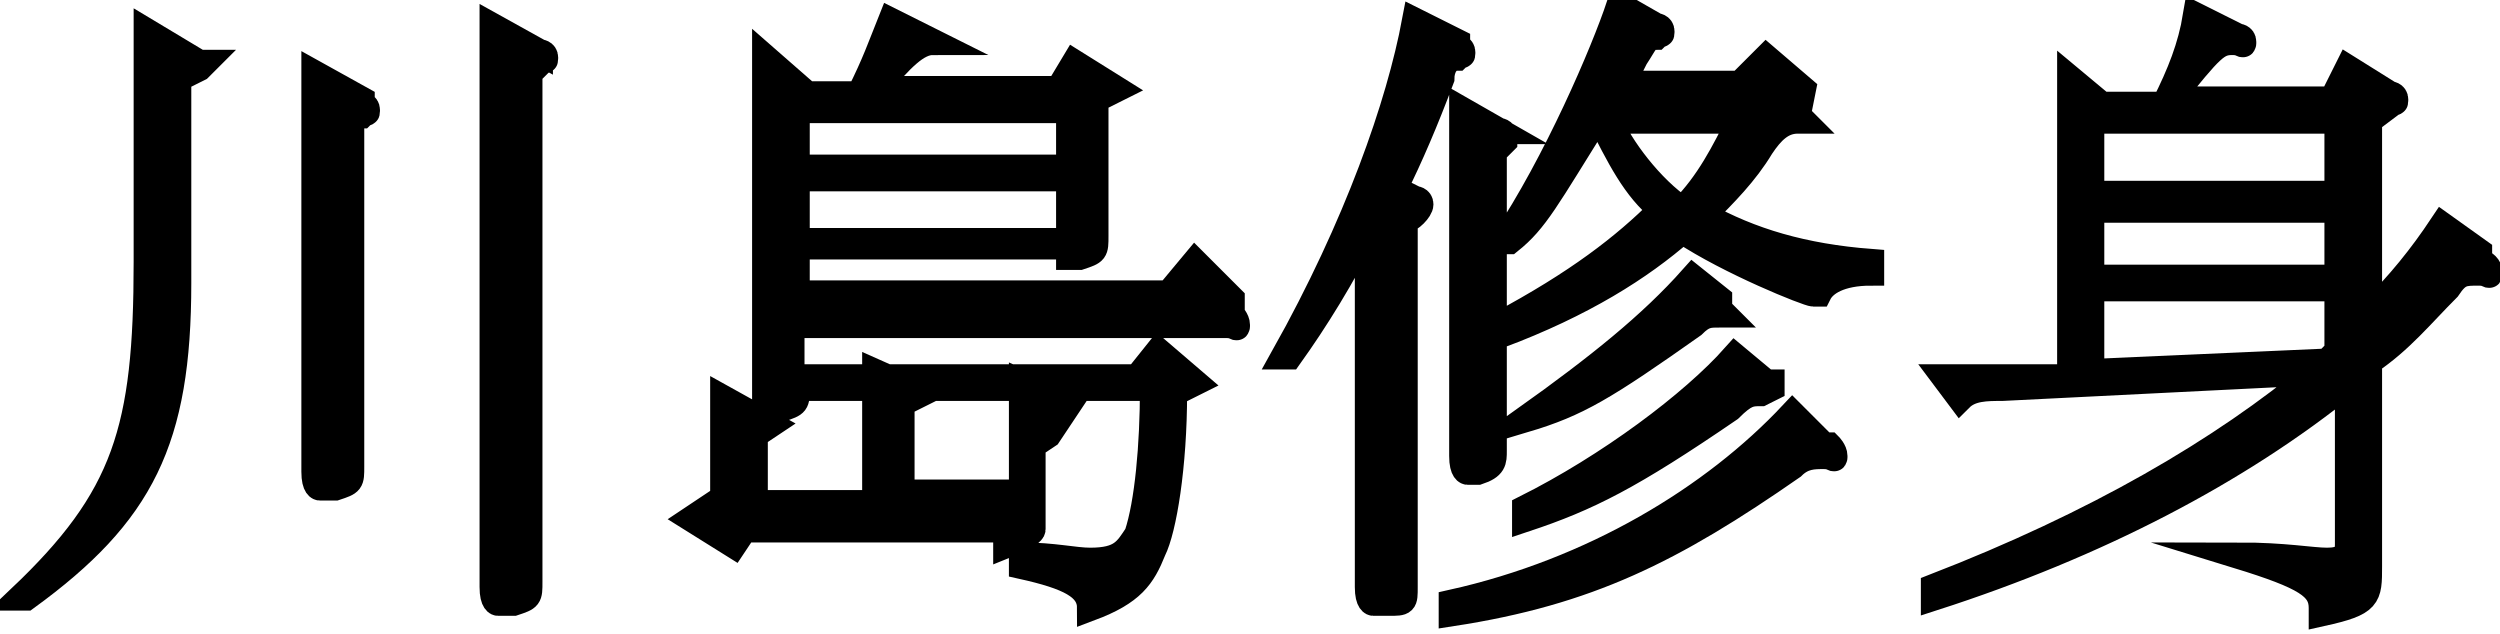 <?xml version="1.0" encoding="UTF-8"?>
<svg id="_图层_1" data-name="图层_1" xmlns="http://www.w3.org/2000/svg" version="1.1" viewBox="0 0 47.7 12.1">
  <!-- Generator: Adobe Illustrator 29.2.1, SVG Export Plug-In . SVG Version: 2.1.0 Build 116)  -->
  <defs>
    <style>
      .st0 {
        stroke: #000;
        stroke-miterlimit: 10;
        stroke-width: .5px;
      }
    </style>
  </defs>
  <path class="st0" d="M3.8,1.2c0,0,.1,0,.1,0,0,0,0,0-.1.1l-.4.2v3.9c0,3-.7,4.4-2.9,6h-.1c2-1.9,2.4-3.2,2.4-6.4v-2.8c0-.5,0-1.3,0-1.6l1,.6ZM6.9,2c0,0,.1,0,.1.1s0,0-.1.1h-.2v4.3c0,1,0,1.9,0,2.4h0c0,.3,0,.3-.3.4-.1,0-.2,0-.3,0,0,0-.1,0-.1-.3h0c0-.8,0-1.9,0-2.6v-3.2c0-.5,0-1.3,0-1.8l.9.5ZM10.3,1c0,0,.1,0,.1.1s0,0-.1.1l-.2.2v7.3c0,.9,0,1.9,0,2.4h0c0,.3,0,.3-.3.4-.1,0-.2,0-.3,0,0,0-.1,0-.1-.3h0c0-.8,0-1.9,0-2.6V2.3c0-.5,0-1.3,0-1.8l.9.5Z"/>
  <path class="st0" d="M20,8.3s0,0,0,0,0,0,0,0l-.3.2v1c0,.2,0,.5,0,.6s-.5.3-.5.3c0,0,0,0,0-.3h-5l-.2.3s0,0,0,0,0,0,0,0l-.8-.5.6-.4v-1.1c0-.3,0-.5,0-.8l.9.5c0,0,0,0,0,0s0,0,0,0l-.3.2v1.3h2.3v-1.7c0-.3,0-.5,0-.8l.9.4s0,0,0,0,0,0,0,0l-.4.2v1.7h2.3v-1.2c0-.3,0-.5,0-.9l.9.4ZM23.5,6c0,0,.1.1.1.2s0,0-.2,0h-8.3v1h6.6l.4-.5.7.6s0,0,0,0,0,0,0,0l-.4.2c0,1.4-.2,2.6-.4,3-.2.5-.4.8-1.2,1.1,0,0,0,0,0,0s0,0,0,0c0-.4-.4-.6-1.3-.8v-.2c.6,0,1,.1,1.3.1.6,0,.7-.2.9-.5.2-.6.3-1.7.3-2.8h-6.8c0,.3,0,.3-.3.4-.1,0-.2,0-.3,0s0,0,0,0h0c0-.3,0-1.1,0-1.7v-3.7c0-.3,0-1,0-1.3l.8.7h1c.3-.6.4-.9.6-1.4l.8.4c0,0,0,0,0,0s0,0,0,0c-.3,0-.6.3-1.1.9h3.5l.3-.5.8.5s0,0,0,0,0,0,0,0l-.4.2v1c0,.9,0,1.2,0,1.6h0c0,.3,0,.3-.3.4-.1,0-.2,0-.2,0,0,0,0,0,0-.3h-5.2v1h7.1l.5-.6.7.7ZM20.4,3.2v-1.1h-5.2v1.1h5.2ZM20.4,4.7v-1.3h-5.2v1.3h5.2Z"/>
  <path class="st0" d="M27.8.9c0,0,.1,0,.1.1s0,0-.1.1c-.2,0-.3.2-.3.4-.3.8-.6,1.5-.9,2.1l.4.2c0,0,.1,0,.1.1s-.2.3-.3.3v5c0,.3,0,1.7,0,2s0,.3-.3.3c-.1,0-.2,0-.3,0,0,0-.1,0-.1-.3,0-.3,0-1.8,0-2.1v-4.8c-.5,1-1,1.8-1.5,2.5h-.1c1.4-2.5,2.2-4.8,2.5-6.4l.8.4ZM34.9,8.5c0,0,.1.1.1.2s0,0-.2,0c-.2,0-.4,0-.6.2-2.3,1.6-3.9,2.4-6.5,2.8v-.2c2.7-.6,5-2,6.5-3.6l.6.6ZM28.6,2.5c0,0,.1,0,.1.1s0,0,0,.1l-.2.2v4c0,.8,0,1.2,0,1.7h0c0,.2,0,.3-.3.4,0,0-.2,0-.2,0,0,0-.1,0-.1-.3,0-.6,0-1.2,0-1.8v-3.2c0-.4,0-1.2,0-1.6l.7.4ZM34.3,2.2c0,0,.1.1.1.1s0,0-.1,0c-.3,0-.5.2-.7.5-.3.5-.7.9-1.1,1.3.9.5,1.9.8,3.2.9v.2c-.6,0-.9.2-1,.4,0,0,0,0-.1,0-.1,0-1.6-.6-2.5-1.2-.8.7-1.9,1.4-3.5,2v-.2c1.5-.8,2.4-1.5,3.1-2.2-.5-.4-.8-1-1.2-1.8-1,1.6-1.2,2-1.7,2.4h-.1c1-1.5,1.9-3.6,2.2-4.5l.7.4c0,0,.1,0,.1.1s0,0-.1.1c-.2,0-.2.1-.4.4-.1.2-.2.4-.3.5h2.3l.5-.5.7.6ZM32.8,5.9c0,0,.1.1.1.1s0,0-.1,0c-.2,0-.3,0-.5.2-1.7,1.2-2.2,1.5-3.2,1.8h0c1.4-1,2.4-1.8,3.2-2.7l.5.4ZM33.8,7.3c0,0,0,0,0,.1,0,0,0,0-.2.1-.2,0-.3,0-.6.3-1.9,1.3-2.7,1.7-3.9,2.1v-.2c1.6-.8,3.2-2,4-2.9l.6.5ZM30.7,2.3c.2.5.8,1.3,1.4,1.7.5-.5.8-1.1,1.1-1.7h-2.5Z"/>
  <path class="st0" d="M47.3,5c.1,0,.2.1.2.2s0,0-.2,0c-.3,0-.4,0-.6.3-.5.5-.9,1-1.5,1.4v3.9c0,.6,0,.7-.9.9,0,0,0,0,0,0,0,0,0,0,0-.1,0-.4-.3-.6-1.6-1h0c.9,0,1.4.1,1.7.1s.4-.1.4-.3v-3.1c-2.1,1.7-4.8,3.1-7.9,4.1v-.2c3.1-1.2,5.5-2.6,7.3-4.1l-6,.3c-.3,0-.6,0-.8.2l-.3-.4c.3,0,.6,0,.9,0h1.5V2.9c0-.4,0-1.1,0-1.4l.6.5h1.2c.3-.6.5-1.1.6-1.7l.8.4c0,0,.1,0,.1.1s0,0-.2,0c-.3,0-.4.1-1.2,1.1h3.1l.3-.6.8.5c0,0,.1,0,.1.1s0,0-.1.1l-.4.3v3.7c.6-.6,1-1.1,1.4-1.7l.7.5ZM44.6,3.7v-1.4h-4.7v1.4h4.7ZM44.6,5.3v-1.3h-4.7v1.3h4.7ZM44.4,6.9c0,0,.1-.1.2-.2v-1.2h-4.7v1.6l4.5-.2Z"/>
</svg>
